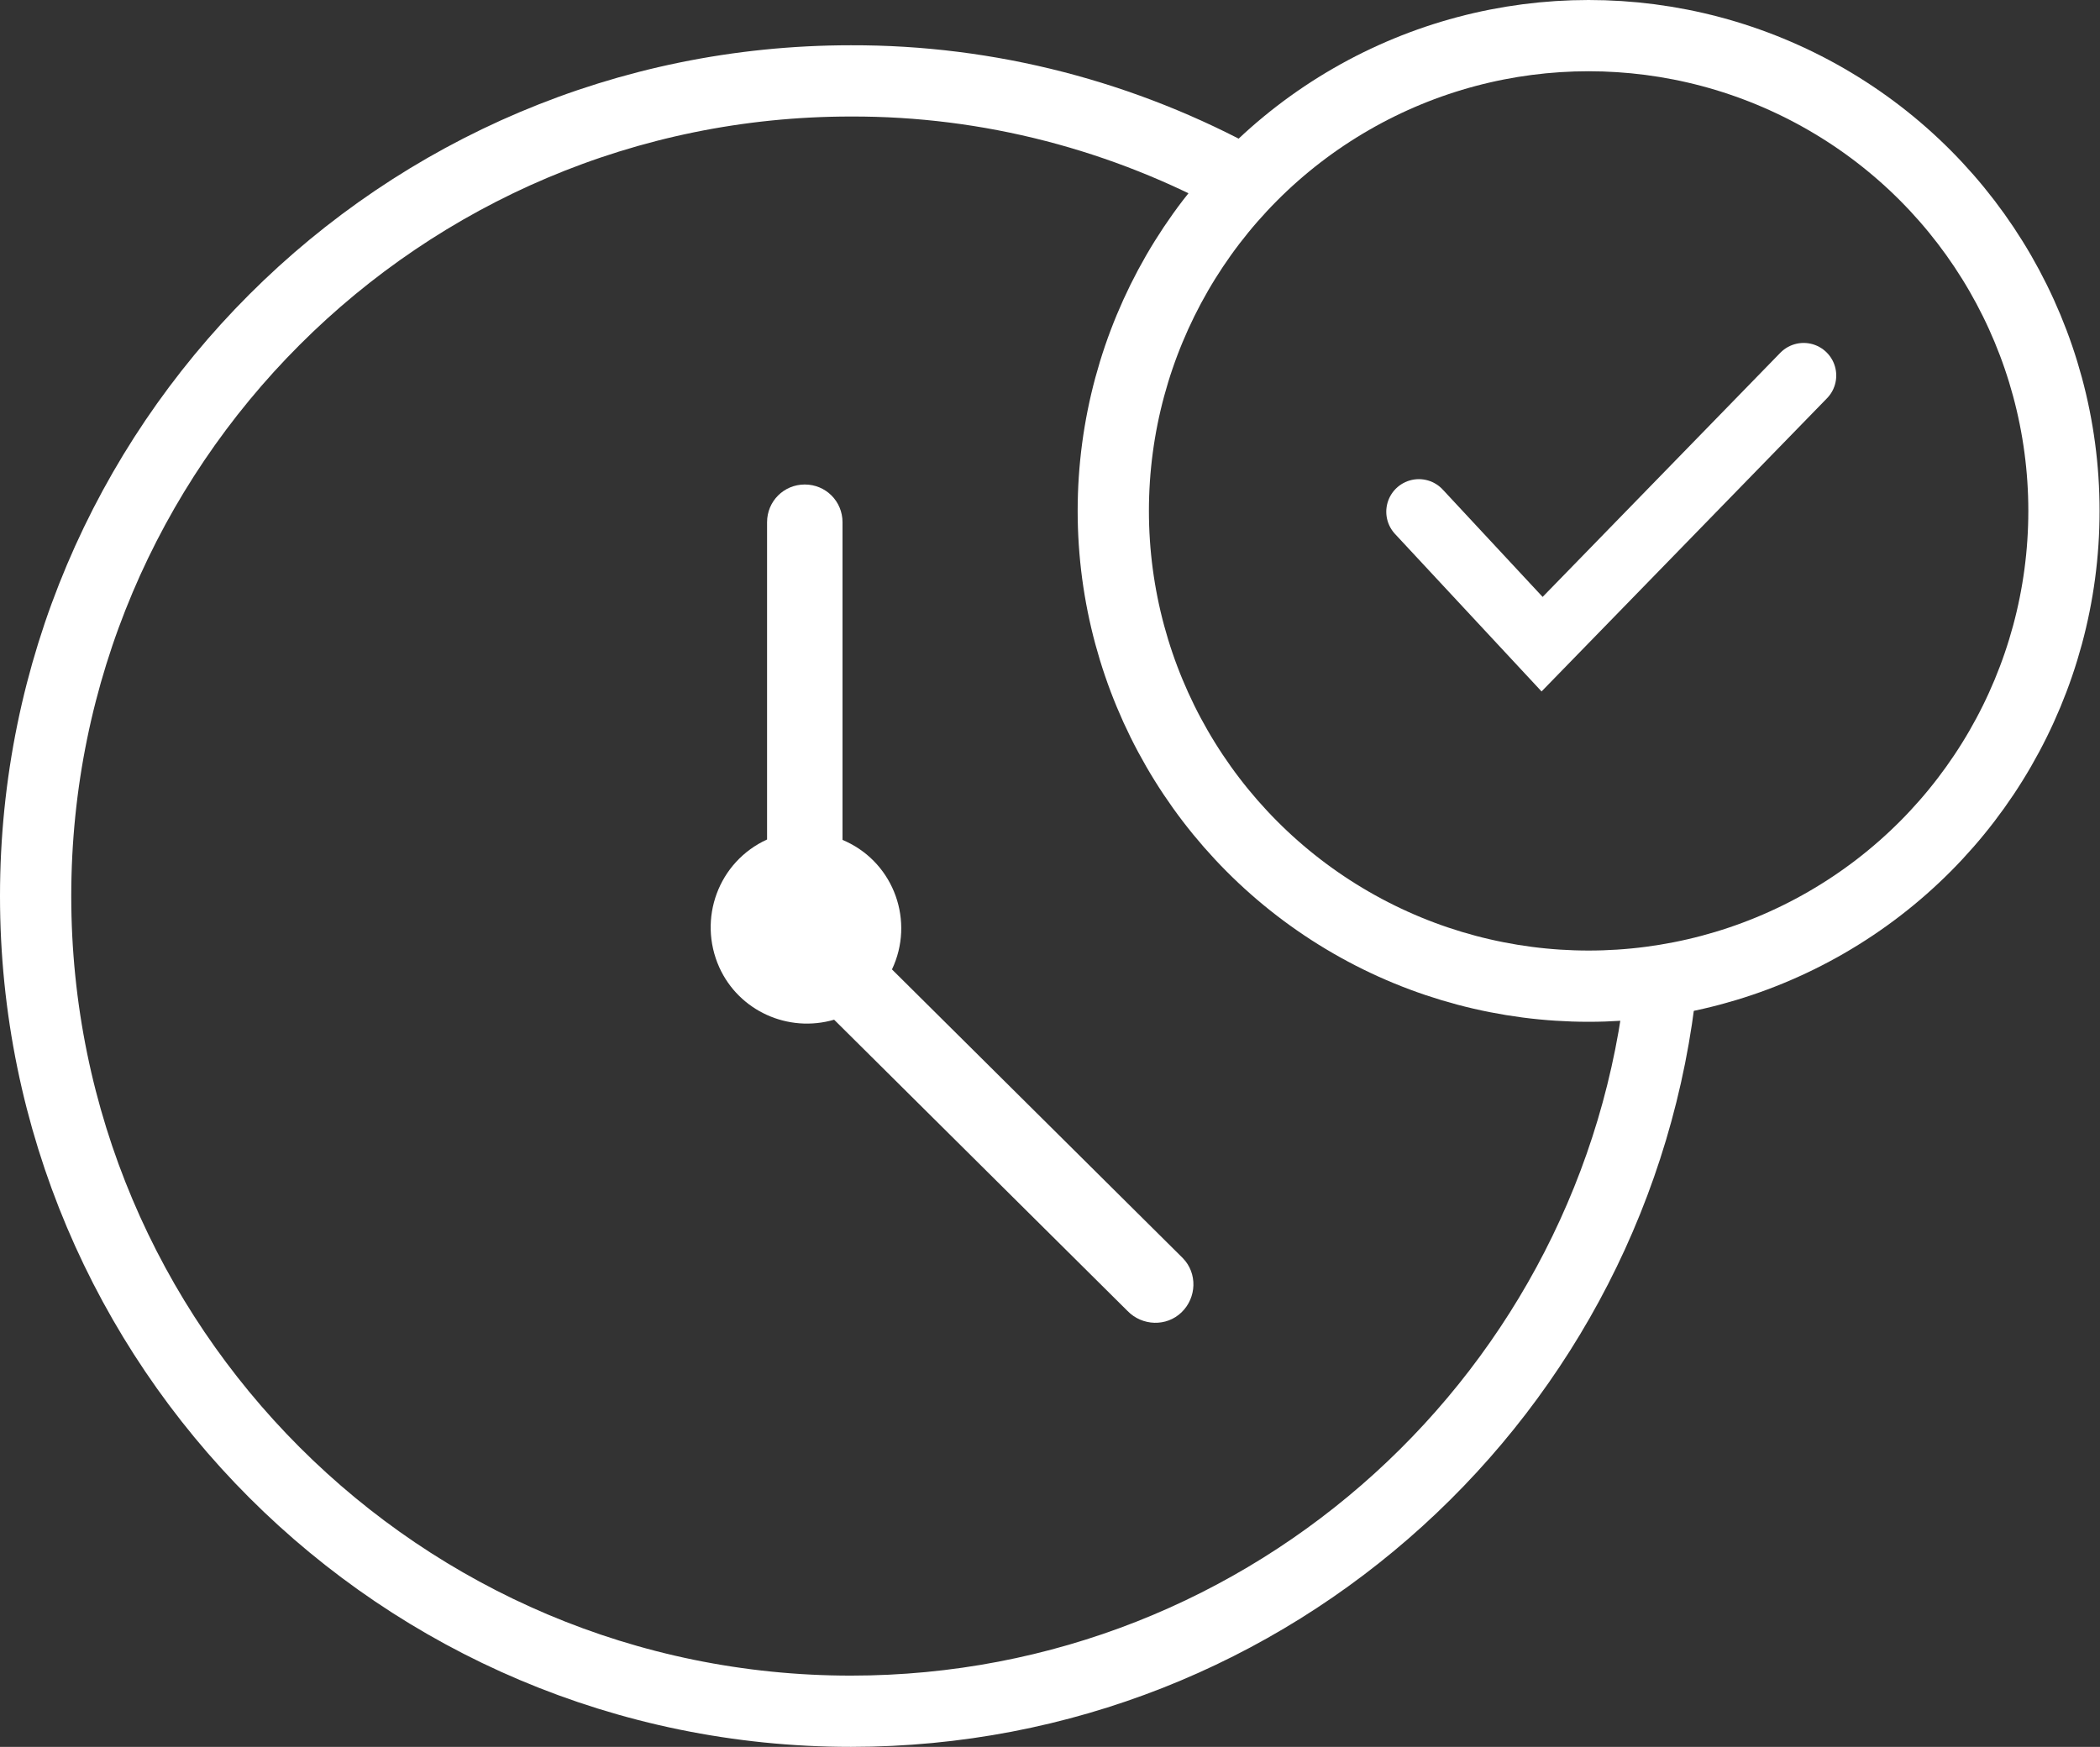 <?xml version="1.0" encoding="utf-8"?>
<!-- Generator: Adobe Illustrator 25.3.1, SVG Export Plug-In . SVG Version: 6.00 Build 0)  -->
<svg version="1.1" id="Layer_1" xmlns="http://www.w3.org/2000/svg" xmlns:xlink="http://www.w3.org/1999/xlink" x="0px" y="0px"
	 viewBox="0 0 501 416.8" style="enable-background:new 0 0 501 416.8;" xml:space="preserve">
<rect x="0" y="0" width="501" height="416.8" fill="#333333" stroke="none"/>
<style type="text/css">
	.st0{fill:none;stroke:#FFFFFF;stroke-width:17;stroke-miterlimit:10;}
	.st1{fill:#FFFFFF;}
	.st2{fill:none;stroke:#FFFFFF;stroke-width:15.55;stroke-linecap:round;stroke-miterlimit:10;}
</style>
<g id="Layer_2_1_">
	<g id="issue_resolution">
		<g id="v2">
			<path class="st0" d="M297,43.5c-28.8-15.9-61.1-24.3-94-24.2C95.6,19.3,8.5,106.4,8.5,213.8S95.6,408.3,203,408.3
				c100.6,0,183.3-76.4,193.4-174.3"/>
			<circle class="st0" cx="379" cy="121.9" r="113.4"/>
			<path class="st1" d="M282,300l-69.2-68.7c5.4-11.4,0.6-25.1-10.9-30.5c-0.3-0.1-0.6-0.3-0.9-0.4v-75.8c0-5-4-9-9-9l0,0
				c-5,0-9,4-9,9v75.7c-11.6,5.3-16.6,18.9-11.4,30.5c4.7,10.4,16.4,15.7,27.4,12.5l70,69.5c3.5,3.6,9.3,3.8,12.9,0.3
				c3.6-3.5,3.8-9.3,0.3-12.9C282.2,300.2,282.1,300.1,282,300z"/>
		</g>
		<polyline class="st2" points="338.5,122.1 367.9,153.7 430.3,89.6 		"/>
	</g>
</g>
</svg>
